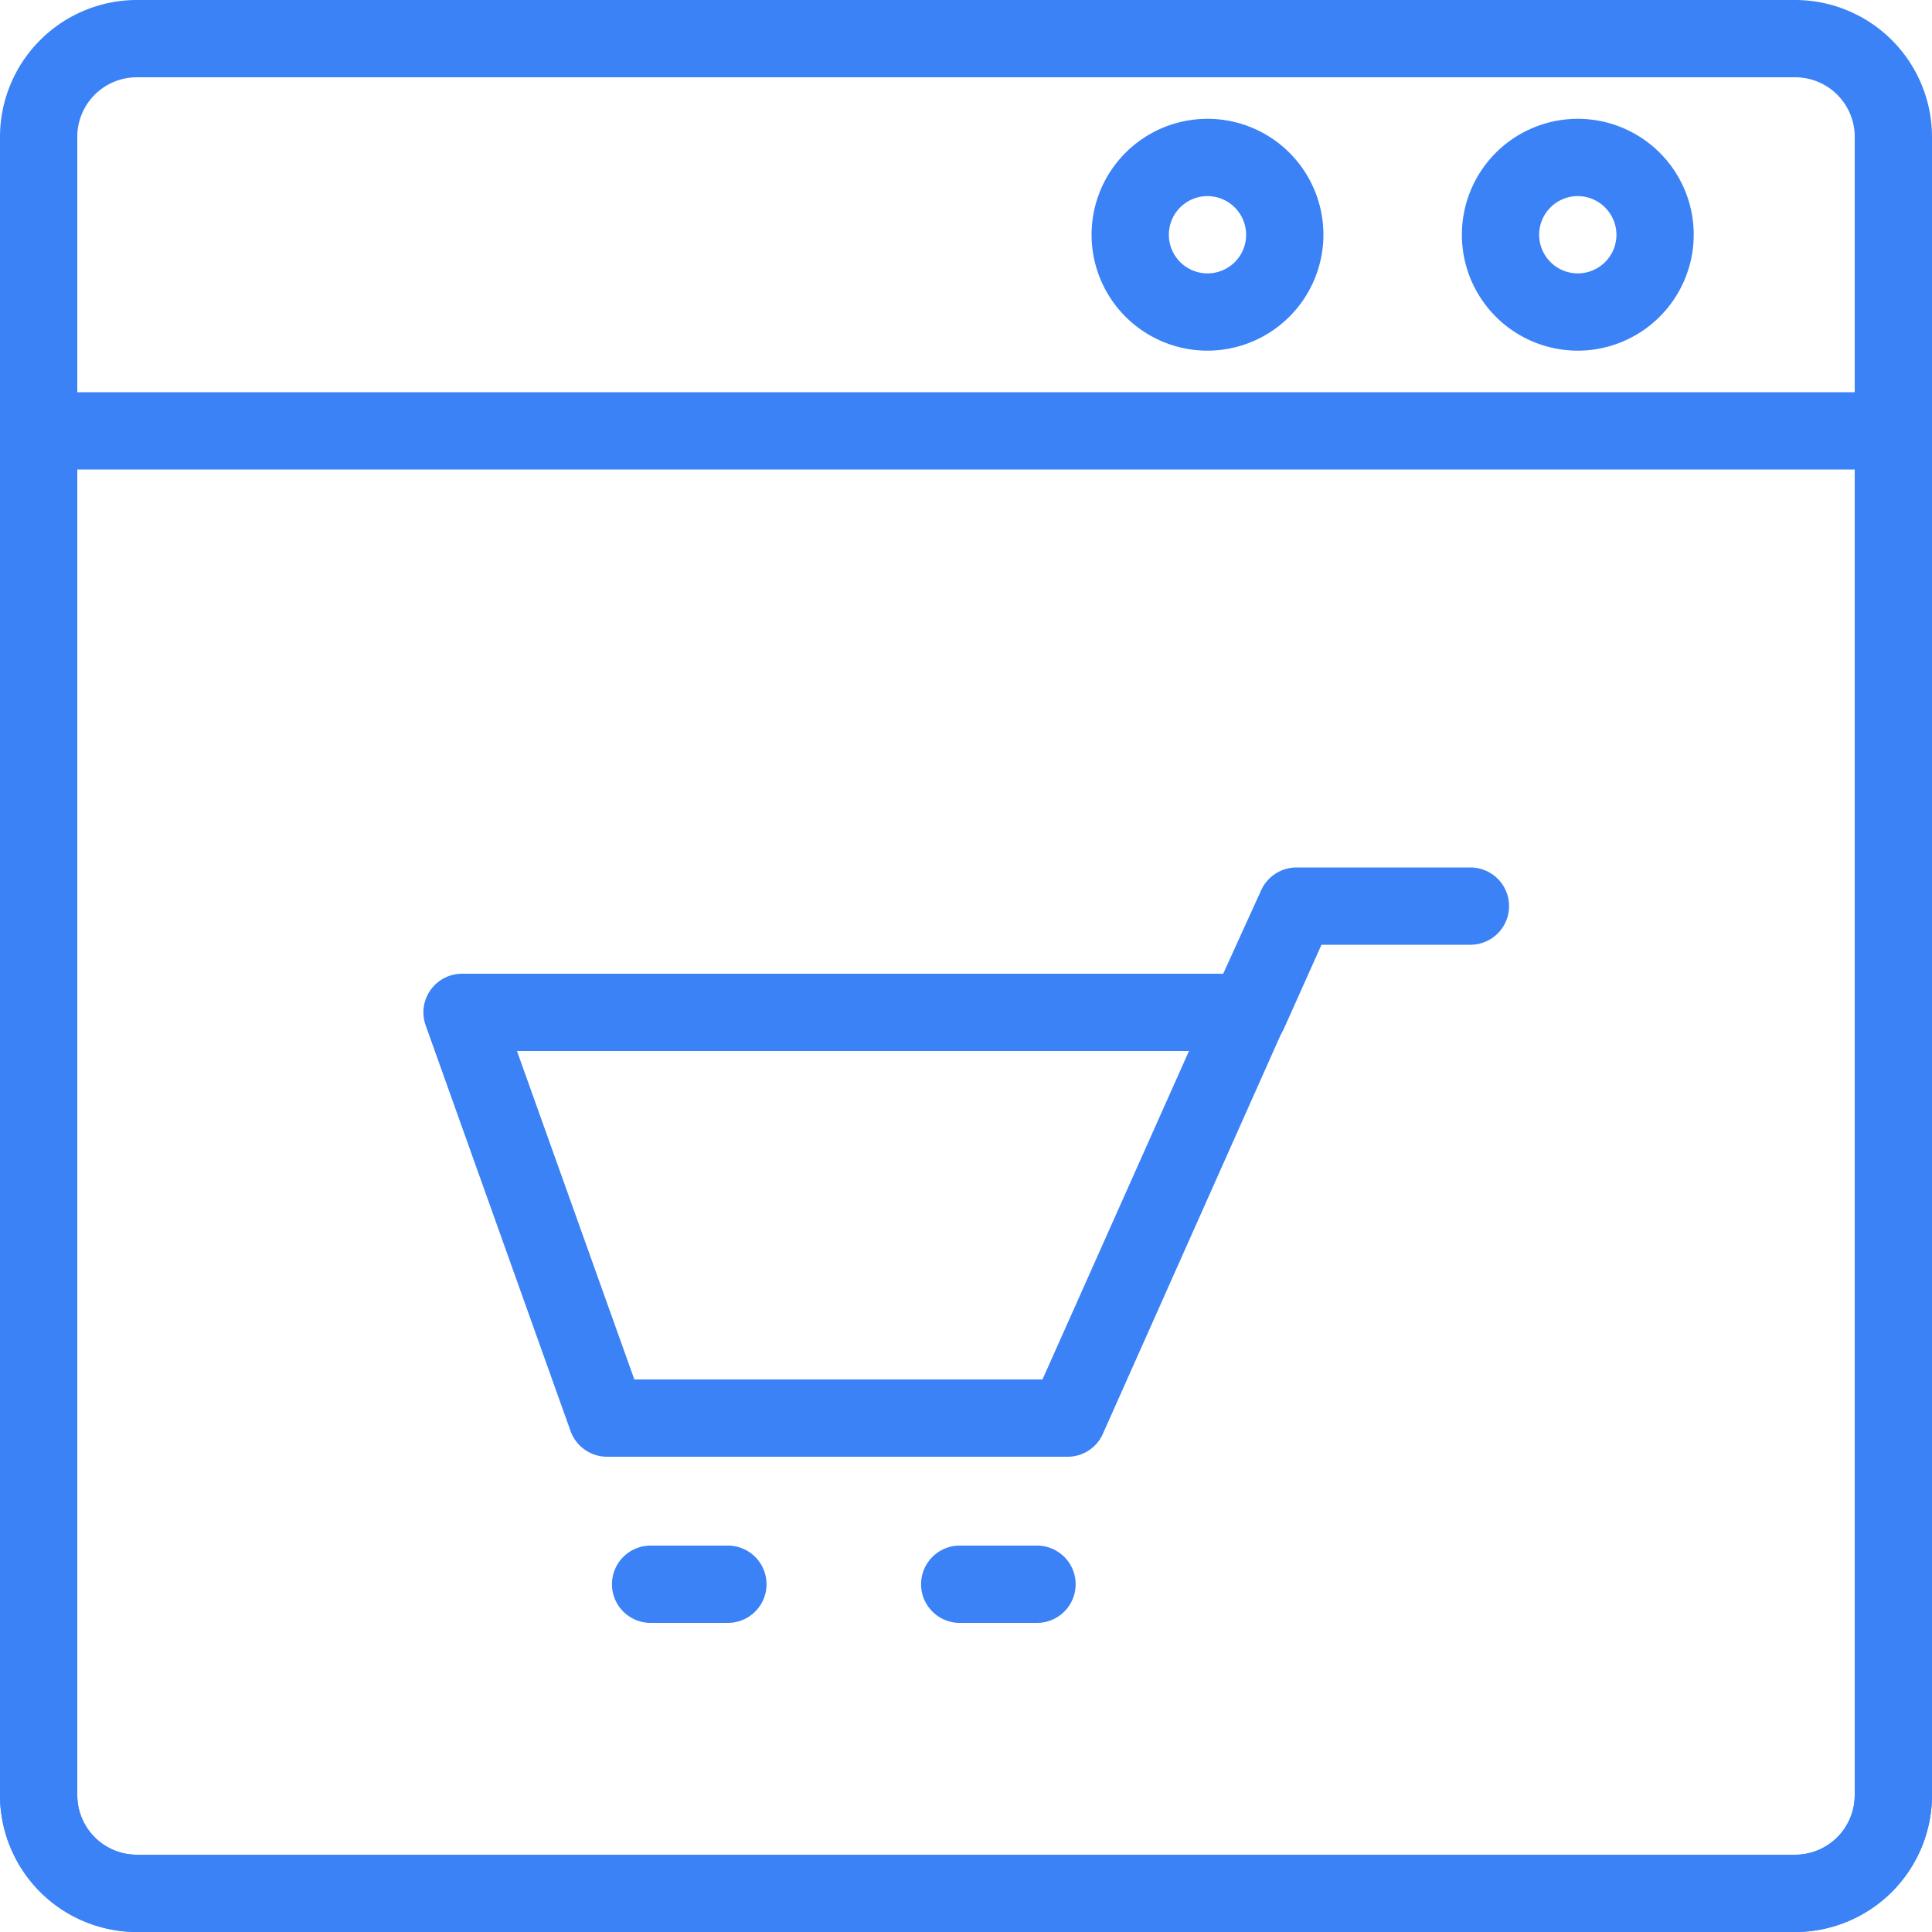 <svg id="e-commerce_development" data-name="e-commerce development" xmlns="http://www.w3.org/2000/svg" xmlns:xlink="http://www.w3.org/1999/xlink" viewBox="0 0 120 120"><defs><style>.cls-1{fill:none;}.cls-2{clip-path:url(#clip-path);}.cls-3{fill:#3b82f6;}</style><clipPath id="clip-path" transform="translate(-38)"><rect class="cls-1" width="196" height="120"/></clipPath></defs><g class="cls-2"><path class="cls-3" d="M149.5,120H46.5a8.51,8.51,0,0,1-8.5-8.5V8.5A8.51,8.51,0,0,1,46.5,0h103A8.51,8.51,0,0,1,158,8.5v103A8.51,8.51,0,0,1,149.5,120ZM46.5,4.8a3.7,3.7,0,0,0-3.7,3.7v103a3.7,3.7,0,0,0,3.7,3.7h103a3.7,3.7,0,0,0,3.7-3.7V8.5a3.7,3.7,0,0,0-3.7-3.7Z" transform="translate(-38)"/><path class="cls-3" d="M149.5,120H46.5a8.51,8.51,0,0,1-8.5-8.5V26.76a2.39,2.39,0,0,1,2.4-2.4H155.6a2.39,2.39,0,0,1,2.4,2.4V111.5A8.51,8.51,0,0,1,149.5,120ZM42.8,29.16V111.5a3.7,3.7,0,0,0,3.7,3.7h103a3.7,3.7,0,0,0,3.7-3.7V29.16Z" transform="translate(-38)"/><path class="cls-3" d="M136,21.78a7.2,7.2,0,1,1,7.2-7.2A7.21,7.21,0,0,1,136,21.78Zm0-9.6a2.4,2.4,0,1,0,2.4,2.4A2.41,2.41,0,0,0,136,12.18Z" transform="translate(-38)"/><path class="cls-3" d="M113,21.78a7.2,7.2,0,1,1,7.2-7.2A7.21,7.21,0,0,1,113,21.78Zm0-9.6a2.4,2.4,0,1,0,2.4,2.4A2.41,2.41,0,0,0,113,12.18Z" transform="translate(-38)"/><path class="cls-3" d="M104.31,90.48H75.7a2.41,2.41,0,0,1-2.26-1.59l-9-25.2a2.4,2.4,0,0,1,2.26-3.21h48.84a2.39,2.39,0,0,1,2.19,3.38L106.5,89.06A2.39,2.39,0,0,1,104.31,90.48ZM77.4,85.68h25.35l9.1-20.4H70.11Z" transform="translate(-38)"/><path class="cls-3" d="M115.54,65.28a2.43,2.43,0,0,1-1-.21,2.4,2.4,0,0,1-1.21-3.17l3-6.6a2.42,2.42,0,0,1,2.2-1.42h10.8a2.4,2.4,0,0,1,0,4.8h-9.25l-2.32,5.18A2.39,2.39,0,0,1,115.54,65.28Z" transform="translate(-38)"/><path class="cls-3" d="M83.21,100.8h-4.8a2.4,2.4,0,0,1,0-4.8h4.8a2.4,2.4,0,0,1,0,4.8Z" transform="translate(-38)"/><path class="cls-3" d="M102.41,100.8h-4.8a2.4,2.4,0,0,1,0-4.8h4.8a2.4,2.4,0,0,1,0,4.8Z" transform="translate(-38)"/></g></svg>